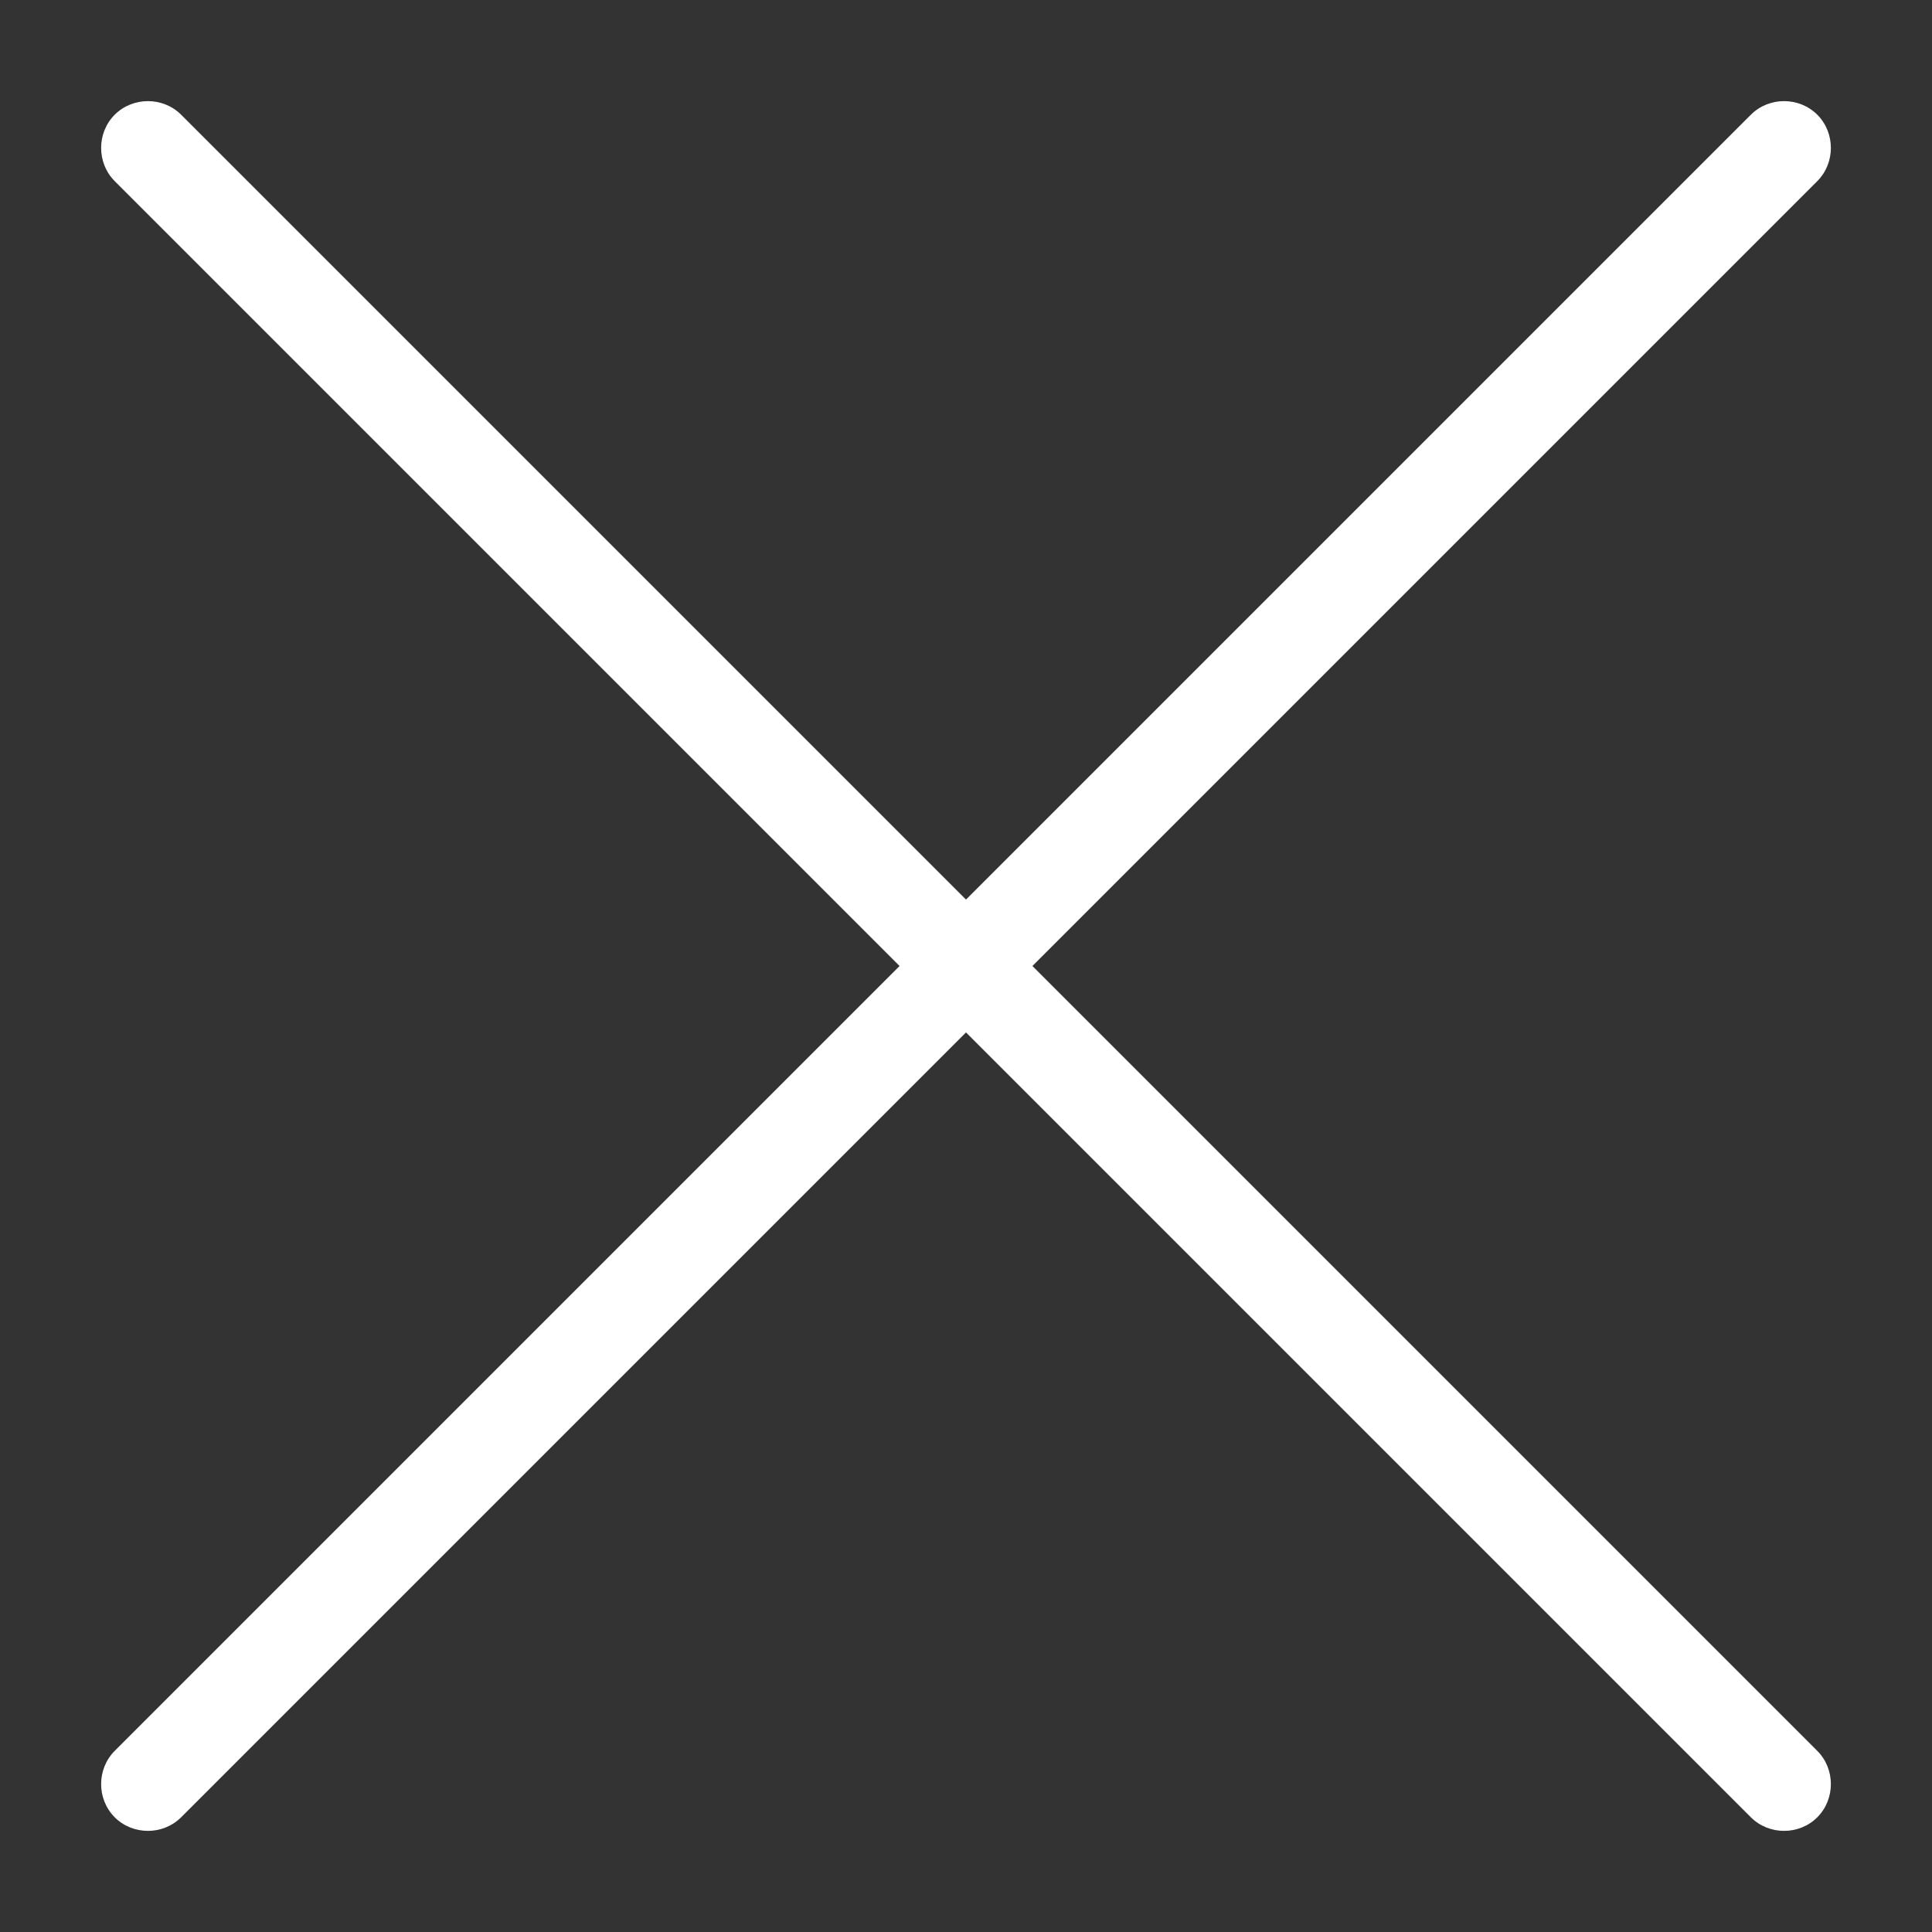 <?xml version="1.0" standalone="no"?><!DOCTYPE svg PUBLIC "-//W3C//DTD SVG 1.1//EN" "http://www.w3.org/Graphics/SVG/1.1/DTD/svg11.dtd"><svg t="1640065059683" class="icon" viewBox="0 0 1024 1024" version="1.1" xmlns="http://www.w3.org/2000/svg" p-id="2039" xmlns:xlink="http://www.w3.org/1999/xlink" width="200" height="200"><rect x="0" y="0" width="1024" height="1024" fill="#333333" stroke="none"/><defs><style type="text/css"></style></defs><path d="M547.2 512l416-416c9.6-9.6 9.6-25.6 0-35.2s-25.6-9.6-35.2 0l-416 416-416-416c-9.6-9.6-25.6-9.6-35.2 0s-9.6 25.6 0 35.2l416 416-416 416c-9.6 9.6-9.6 25.6 0 35.2s25.6 9.6 35.2 0l416-416 416 416c9.6 9.6 25.6 9.6 35.2 0s9.6-25.6 0-35.2L547.2 512z" p-id="2040" fill="#FFFFFF"></path></svg>